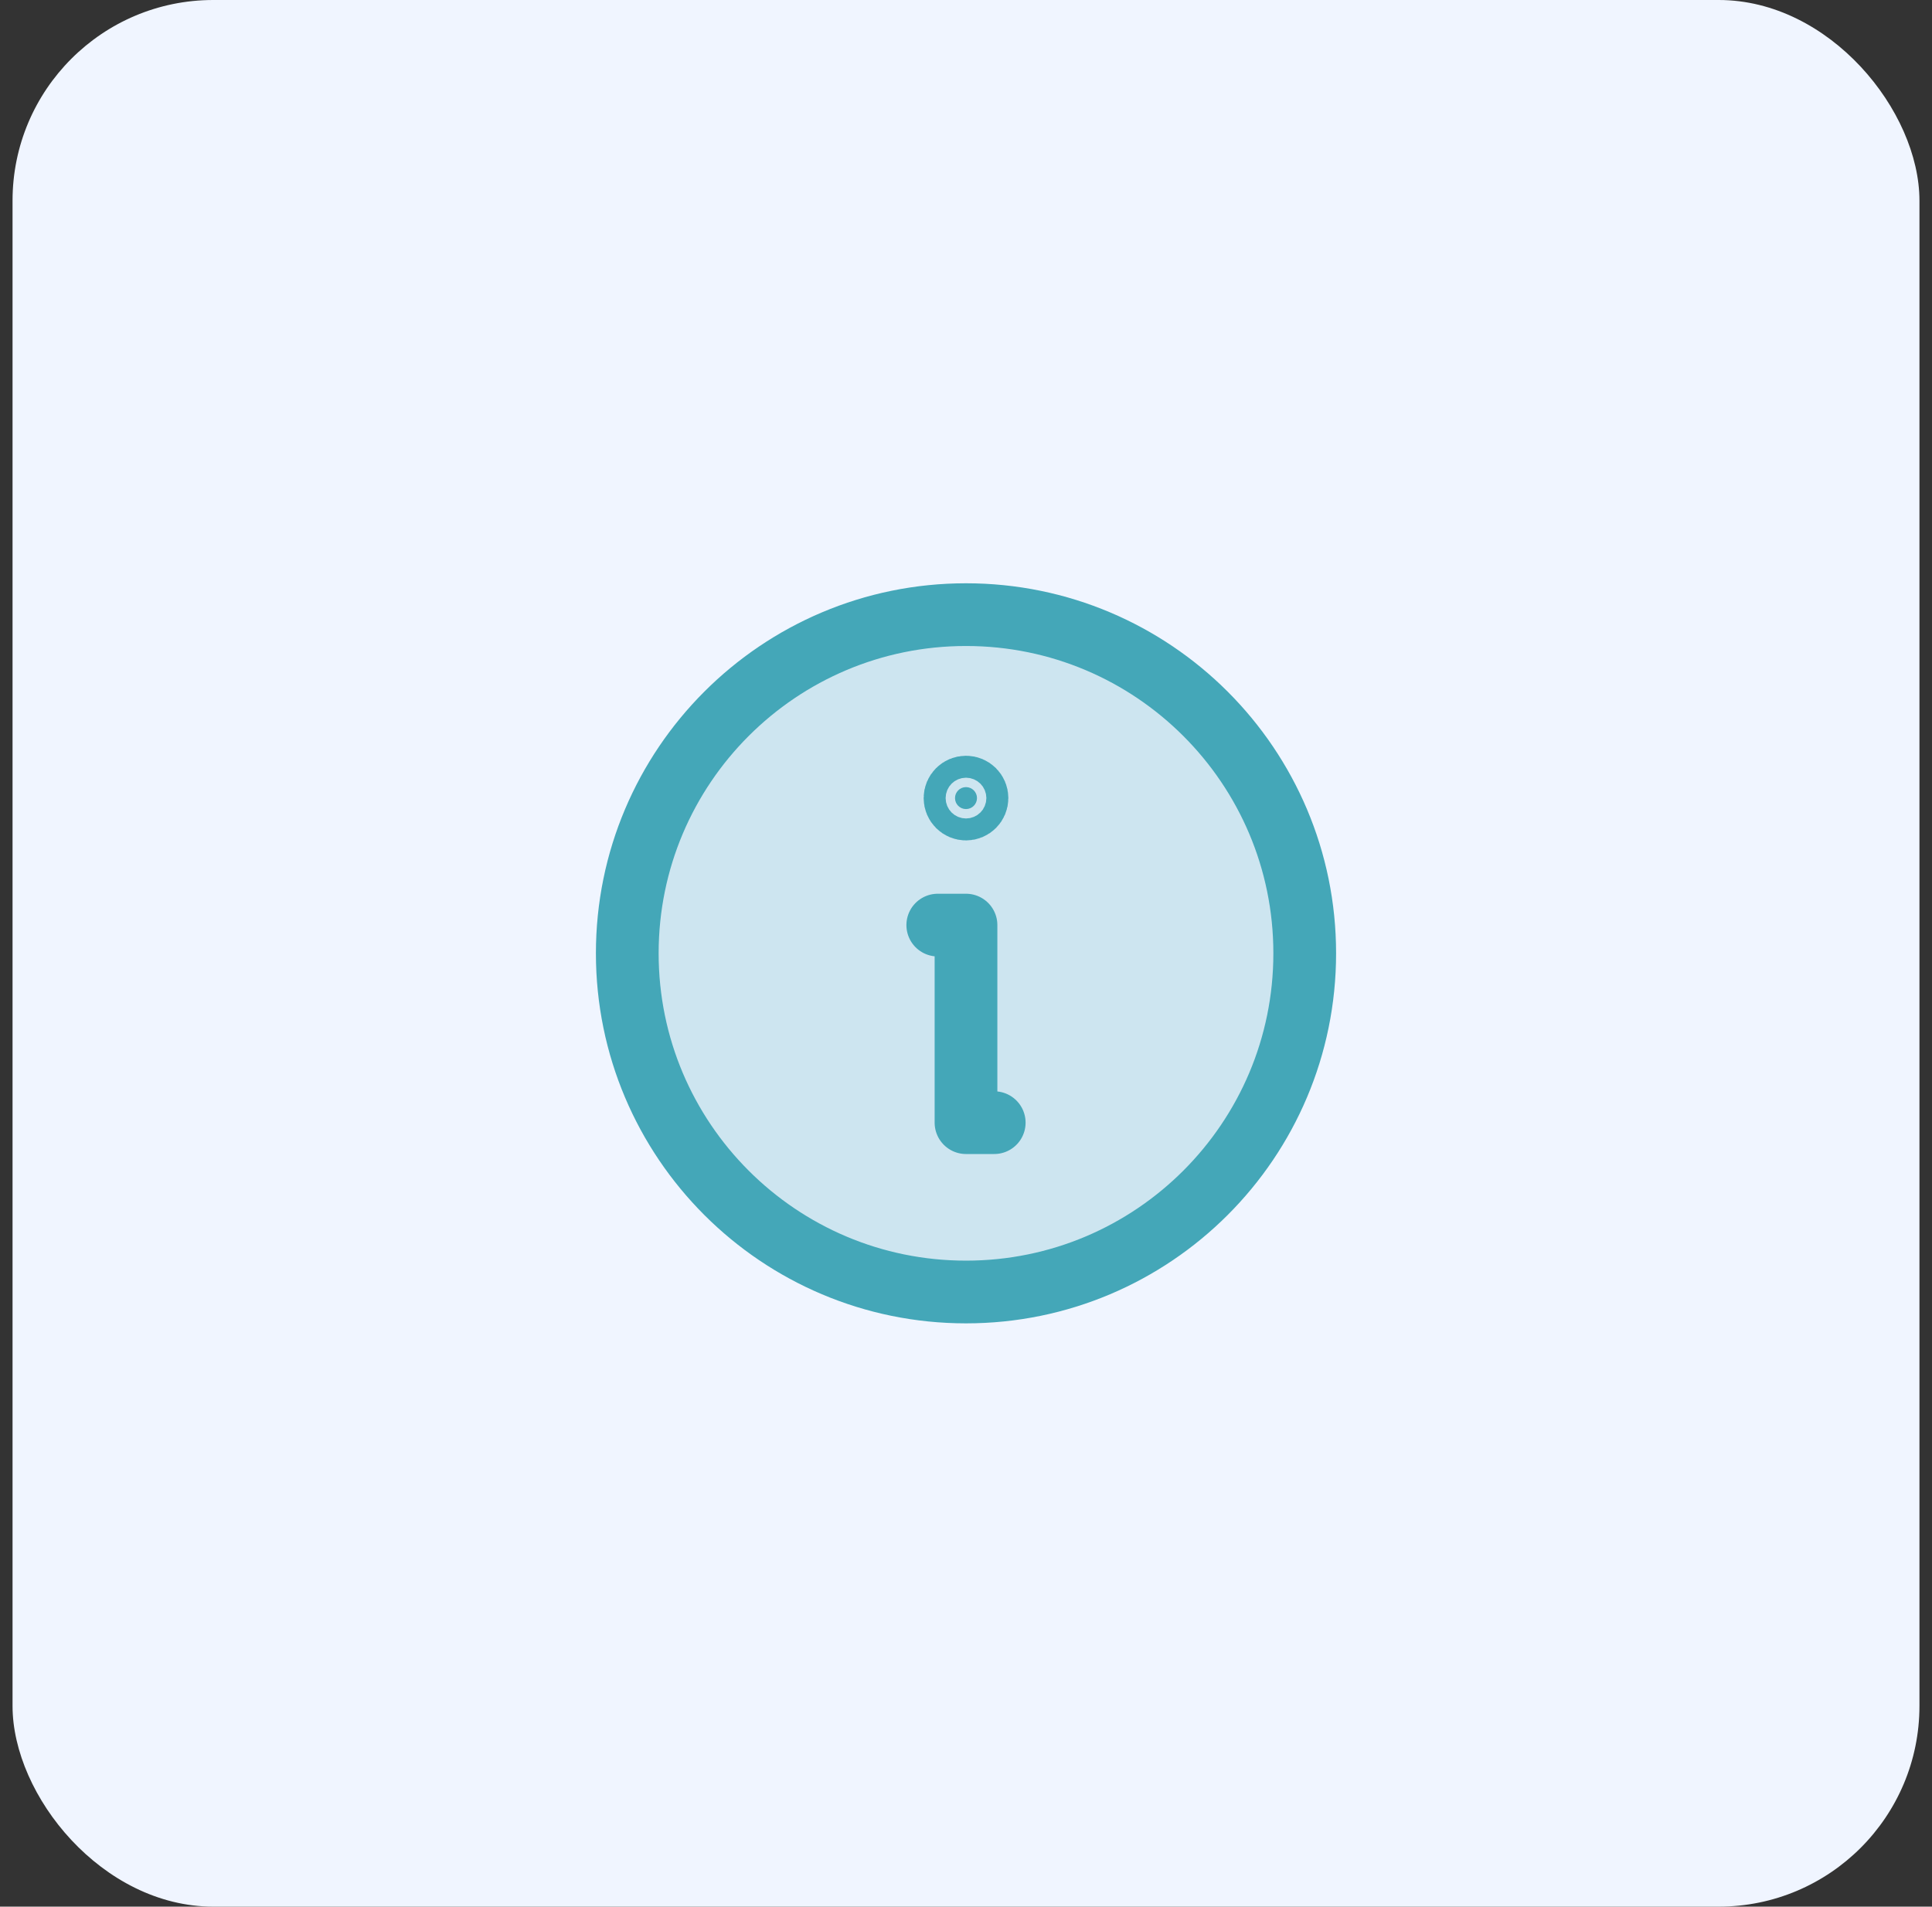 <?xml version="1.0" encoding="UTF-8"?> <svg xmlns="http://www.w3.org/2000/svg" width="77" height="76" viewBox="0 0 77 76" fill="none"><rect x="0" y="0" width="77" height="76" fill="#333333" stroke="none"/><rect x="0.5" width="76" height="76" rx="8" fill="#F0F5FF"></rect><path opacity="0.2" d="M38.5 51.5C45.956 51.5 52 45.456 52 38C52 30.544 45.956 24.5 38.5 24.5C31.044 24.5 25 30.544 25 38C25 45.456 31.044 51.5 38.5 51.5Z" fill="#44A7B8"></path><path d="M38.5 51.5C45.956 51.5 52 45.456 52 38C52 30.544 45.956 24.5 38.5 24.5C31.044 24.5 25 30.544 25 38C25 45.456 31.044 51.5 38.5 51.5Z" stroke="#44A7B8" stroke-width="2.5" stroke-linecap="round" stroke-linejoin="round"></path><path d="M37.375 36.875H38.5V44.75H39.625" stroke="#44A7B8" stroke-width="2.5" stroke-linecap="round" stroke-linejoin="round"></path><path d="M38.5 31.375C38.742 31.375 38.938 31.571 38.938 31.812C38.938 32.054 38.742 32.25 38.5 32.25C38.258 32.25 38.062 32.054 38.062 31.812C38.062 31.571 38.258 31.375 38.5 31.375Z" fill="#44A7B8" stroke="#44A7B8" stroke-width="2.5"></path></svg> 